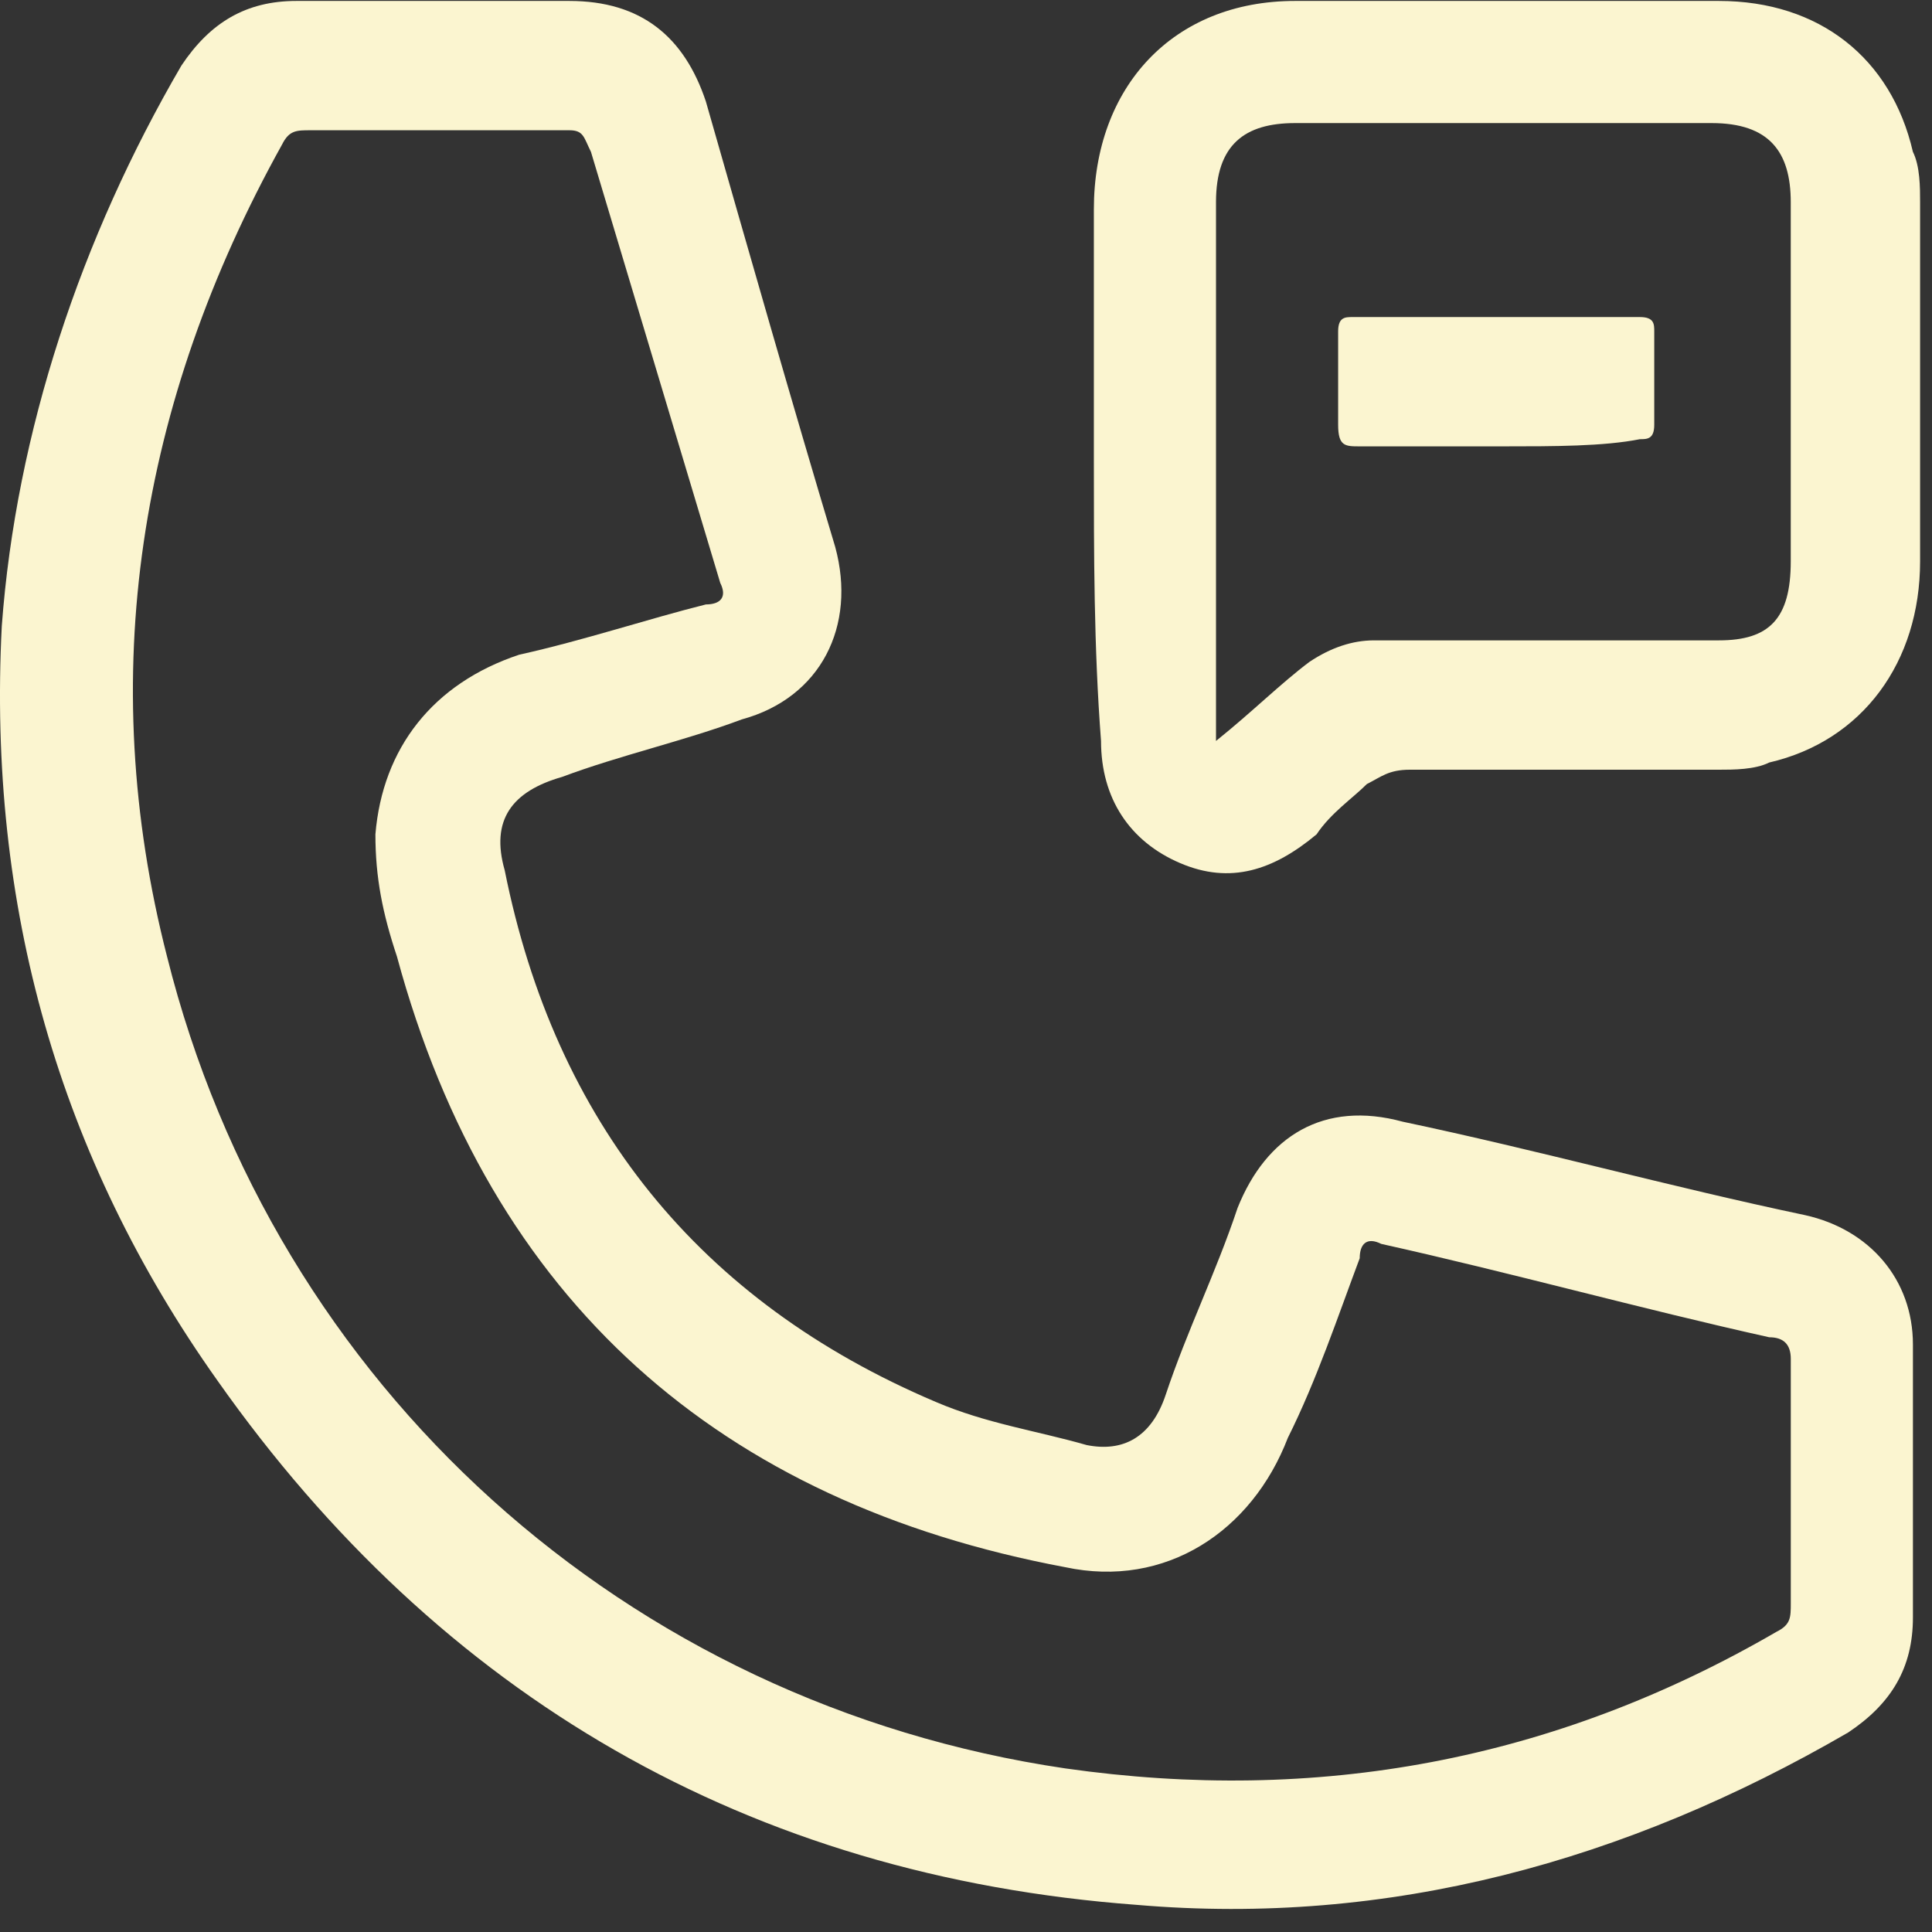 <svg width="55" height="55" viewBox="0 0 55 55" fill="none" xmlns="http://www.w3.org/2000/svg">
<rect x="0" y="0" width="55" height="55" fill="#333333" stroke="none"/>
<path d="M12.323 0.027C13.55 0.027 14.982 0.027 16.209 0.027C18.255 0.027 19.482 1.049 20.095 2.89C21.323 7.185 22.55 11.48 23.777 15.571C24.39 17.821 23.368 19.866 21.118 20.48C19.482 21.093 17.641 21.502 16.005 22.116C14.573 22.525 13.959 23.343 14.368 24.775C15.8 31.933 19.891 37.047 26.64 39.91C28.072 40.524 29.504 40.728 30.936 41.138C31.958 41.342 32.776 40.933 33.185 39.706C33.799 37.865 34.617 36.229 35.231 34.388C36.049 32.343 37.685 31.32 39.935 31.933C43.821 32.752 47.503 33.774 51.389 34.593C53.23 35.002 54.457 36.433 54.457 38.274C54.457 40.933 54.457 43.592 54.457 46.046C54.457 47.478 53.843 48.501 52.616 49.319C46.275 53 39.526 54.841 32.367 54.228C21.323 53.409 12.528 48.296 6.187 39.297C1.687 32.956 -0.358 25.798 0.051 17.821C0.46 12.299 2.301 6.776 5.164 1.867C5.983 0.64 7.005 0.027 8.437 0.027C9.869 0.027 11.096 0.027 12.323 0.027ZM12.528 3.708C11.3 3.708 10.073 3.708 8.846 3.708C8.437 3.708 8.232 3.708 8.028 4.117C3.937 11.48 2.71 19.253 4.755 27.229C7.823 39.501 17.845 48.501 30.322 50.342C37.48 51.364 44.23 50.137 50.571 46.455C50.98 46.251 50.98 46.046 50.98 45.637C50.98 43.387 50.98 40.933 50.98 38.683C50.98 38.274 50.775 38.069 50.366 38.069C46.684 37.251 43.003 36.229 39.321 35.411C38.912 35.206 38.708 35.411 38.708 35.82C38.094 37.456 37.48 39.297 36.662 40.933C35.64 43.592 33.185 45.228 30.322 44.614C20.504 42.774 13.959 37.047 11.3 27.229C10.891 26.002 10.687 24.98 10.687 23.752C10.891 21.298 12.323 19.457 14.777 18.639C16.618 18.23 18.459 17.616 20.095 17.207C20.504 17.207 20.709 17.003 20.504 16.594C19.277 12.503 18.05 8.412 16.823 4.322C16.618 3.913 16.618 3.708 16.209 3.708C14.982 3.708 13.755 3.708 12.528 3.708Z" fill="#FBF5D0"/>
<path d="M31.14 13.117C31.14 10.662 31.14 8.208 31.14 5.958C31.14 2.481 33.389 0.027 36.867 0.027C40.957 0.027 44.843 0.027 48.934 0.027C51.797 0.027 53.843 1.663 54.456 4.322C54.661 4.731 54.661 5.344 54.661 5.753C54.661 9.23 54.661 12.707 54.661 15.98C54.661 18.843 53.025 21.093 50.366 21.707C49.957 21.912 49.343 21.912 48.934 21.912C46.071 21.912 43.002 21.912 40.139 21.912C39.526 21.912 39.321 22.116 38.912 22.32C38.503 22.73 37.889 23.139 37.48 23.752C36.253 24.775 35.026 25.184 33.594 24.57C32.162 23.957 31.344 22.73 31.344 21.093C31.14 18.434 31.14 15.775 31.14 13.117ZM34.617 21.093C35.639 20.275 36.458 19.457 37.276 18.843C37.889 18.434 38.503 18.23 39.116 18.23C42.389 18.23 45.661 18.23 48.934 18.23C50.366 18.23 50.979 17.616 50.979 15.98C50.979 12.503 50.979 9.23 50.979 5.753C50.979 4.322 50.366 3.504 48.729 3.504C44.843 3.504 40.753 3.504 36.867 3.504C35.435 3.504 34.617 4.117 34.617 5.753C34.617 10.662 34.617 15.366 34.617 20.275C34.617 20.48 34.617 20.684 34.617 21.093Z" fill="#FBF5D0"/>
<path d="M42.798 12.707C41.366 12.707 40.139 12.707 38.707 12.707C38.298 12.707 38.094 12.707 38.094 12.094C38.094 11.276 38.094 10.253 38.094 9.435C38.094 9.026 38.298 9.026 38.503 9.026C41.162 9.026 44.025 9.026 46.684 9.026C47.093 9.026 47.093 9.23 47.093 9.435C47.093 10.253 47.093 11.276 47.093 12.094C47.093 12.503 46.889 12.503 46.684 12.503C45.661 12.707 44.23 12.707 42.798 12.707Z" fill="#FBF5D0"/>
</svg>
